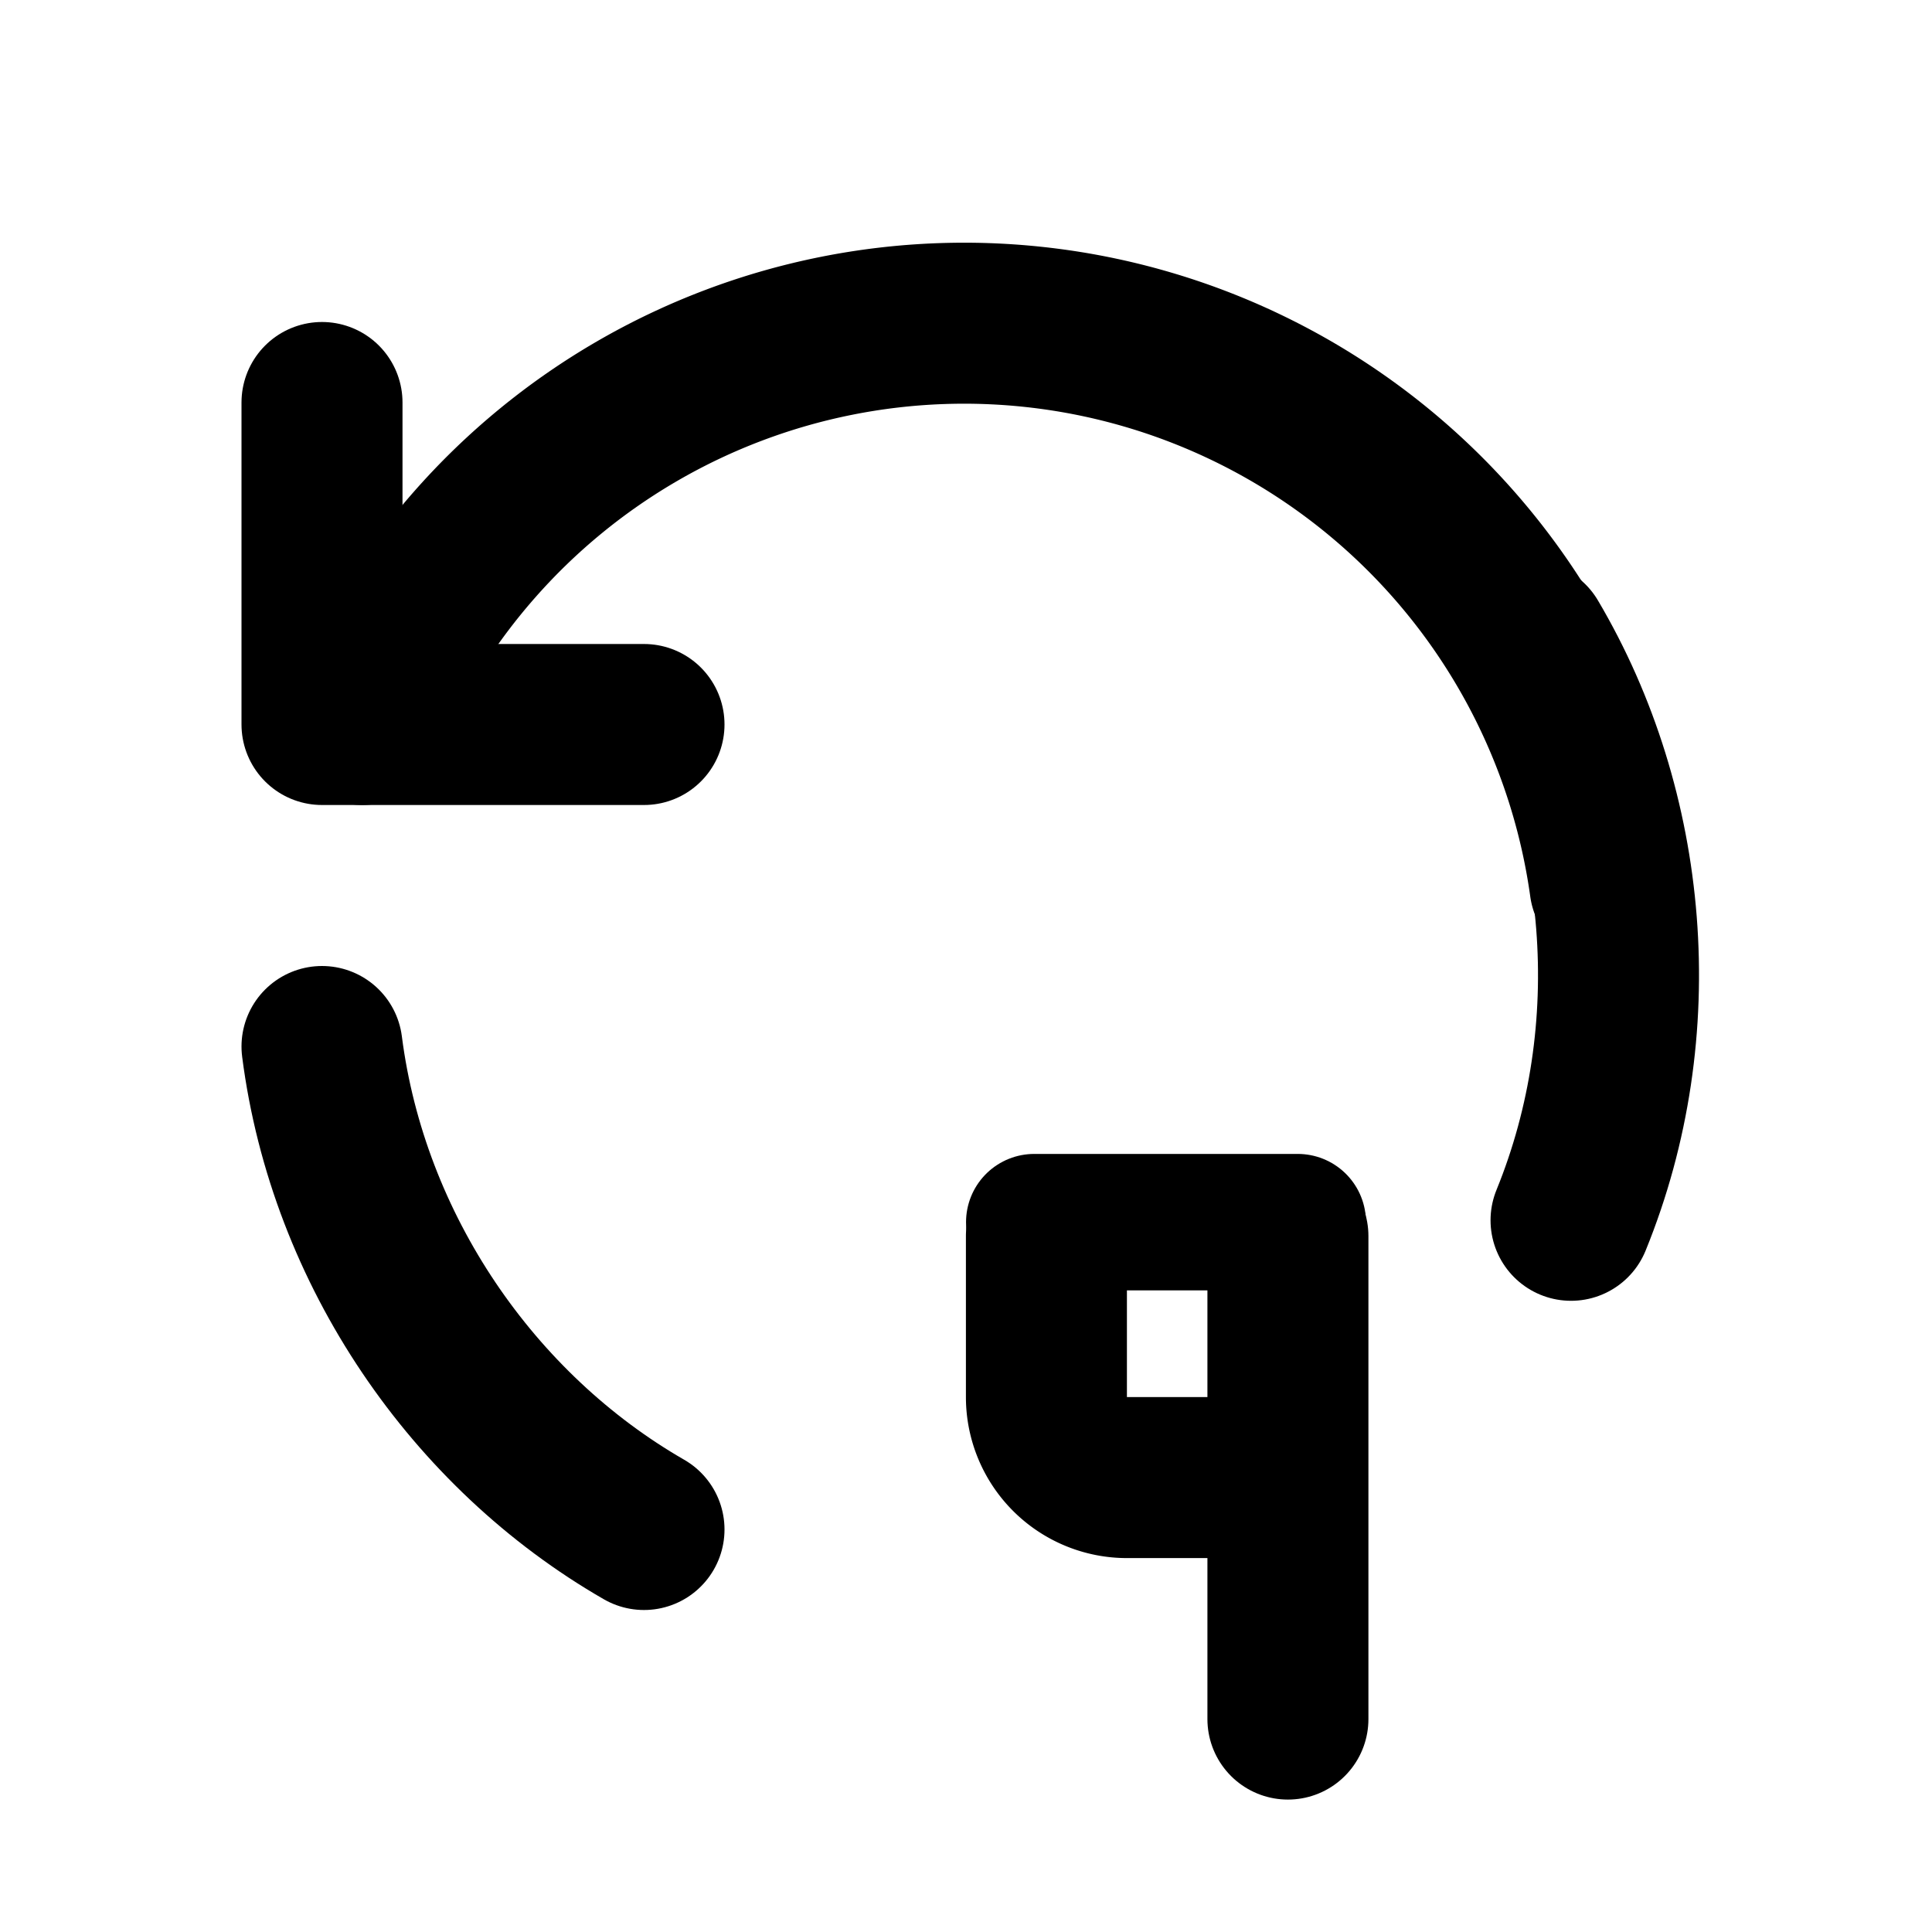 <?xml version="1.0" encoding="UTF-8" standalone="no"?>
<svg
   viewBox="0 0 24 24"
   fill="none"
   stroke="currentColor"
   stroke-linecap="round"
   stroke-linejoin="round"
   width="24"
   height="24"
   stroke-width="2"
   version="1.1"
   id="svg6"
   sodipodi:docname="hours-9.svg"
   inkscape:version="1.4.1-rc (06eac75fbf, 2025-03-29)"
   xmlns:inkscape="http://www.inkscape.org/namespaces/inkscape"
   xmlns:sodipodi="http://sodipodi.sourceforge.net/DTD/sodipodi-0.dtd"
   xmlns="http://www.w3.org/2000/svg"
   xmlns:svg="http://www.w3.org/2000/svg">
  <defs
     id="defs6" />
  <sodipodi:namedview
     id="namedview6"
     pagecolor="#ffffff"
     bordercolor="#000000"
     borderopacity="0.25"
     inkscape:showpageshadow="2"
     inkscape:pageopacity="0.0"
     inkscape:pagecheckerboard="0"
     inkscape:deskcolor="#d1d1d1"
     inkscape:zoom="33.791667"
     inkscape:cx="12"
     inkscape:cy="12"
     inkscape:window-width="1920"
     inkscape:window-height="1016"
     inkscape:window-x="0"
     inkscape:window-y="0"
     inkscape:window-maximized="1"
     inkscape:current-layer="svg6" />
  <path
     d="M4 13c.325 2.532 1.881 4.781 4 6"
     id="path1" />
  <path
     d="m 19.516,15.159 c 0.964,-2.364 0.717,-5.087 -0.527,-7.192"
     id="path1-6" />
  <path
     d="M20 11a8.1 8.1 0 0 0 -15.5 -2"
     id="path2" />
  <path
     d="M4 5v4h4"
     id="path3" />
  <path
     d="m 12,15 h 2 a 1,1 0 0 1 1,1 v 1 a 1,1 0 0 1 -1,1 h -1 a 1,1 0 0 0 -1,1 v 1 a 1,1 0 0 0 1,1 h 2"
     id="path4"
     style="display:none" />
  <path
     d="m 12.999,15.355 v 2 a 1,1 0 0 0 1,1 h 1"
     id="path5" />
  <path
     d="m 15.999,15.355 v 6"
     id="path6" />
  <path
     d="m 16.121,15.182 -3.273,0"
     id="path6-5"
     style="stroke-width:1.695"
     sodipodi:nodetypes="cc" />
</svg>
